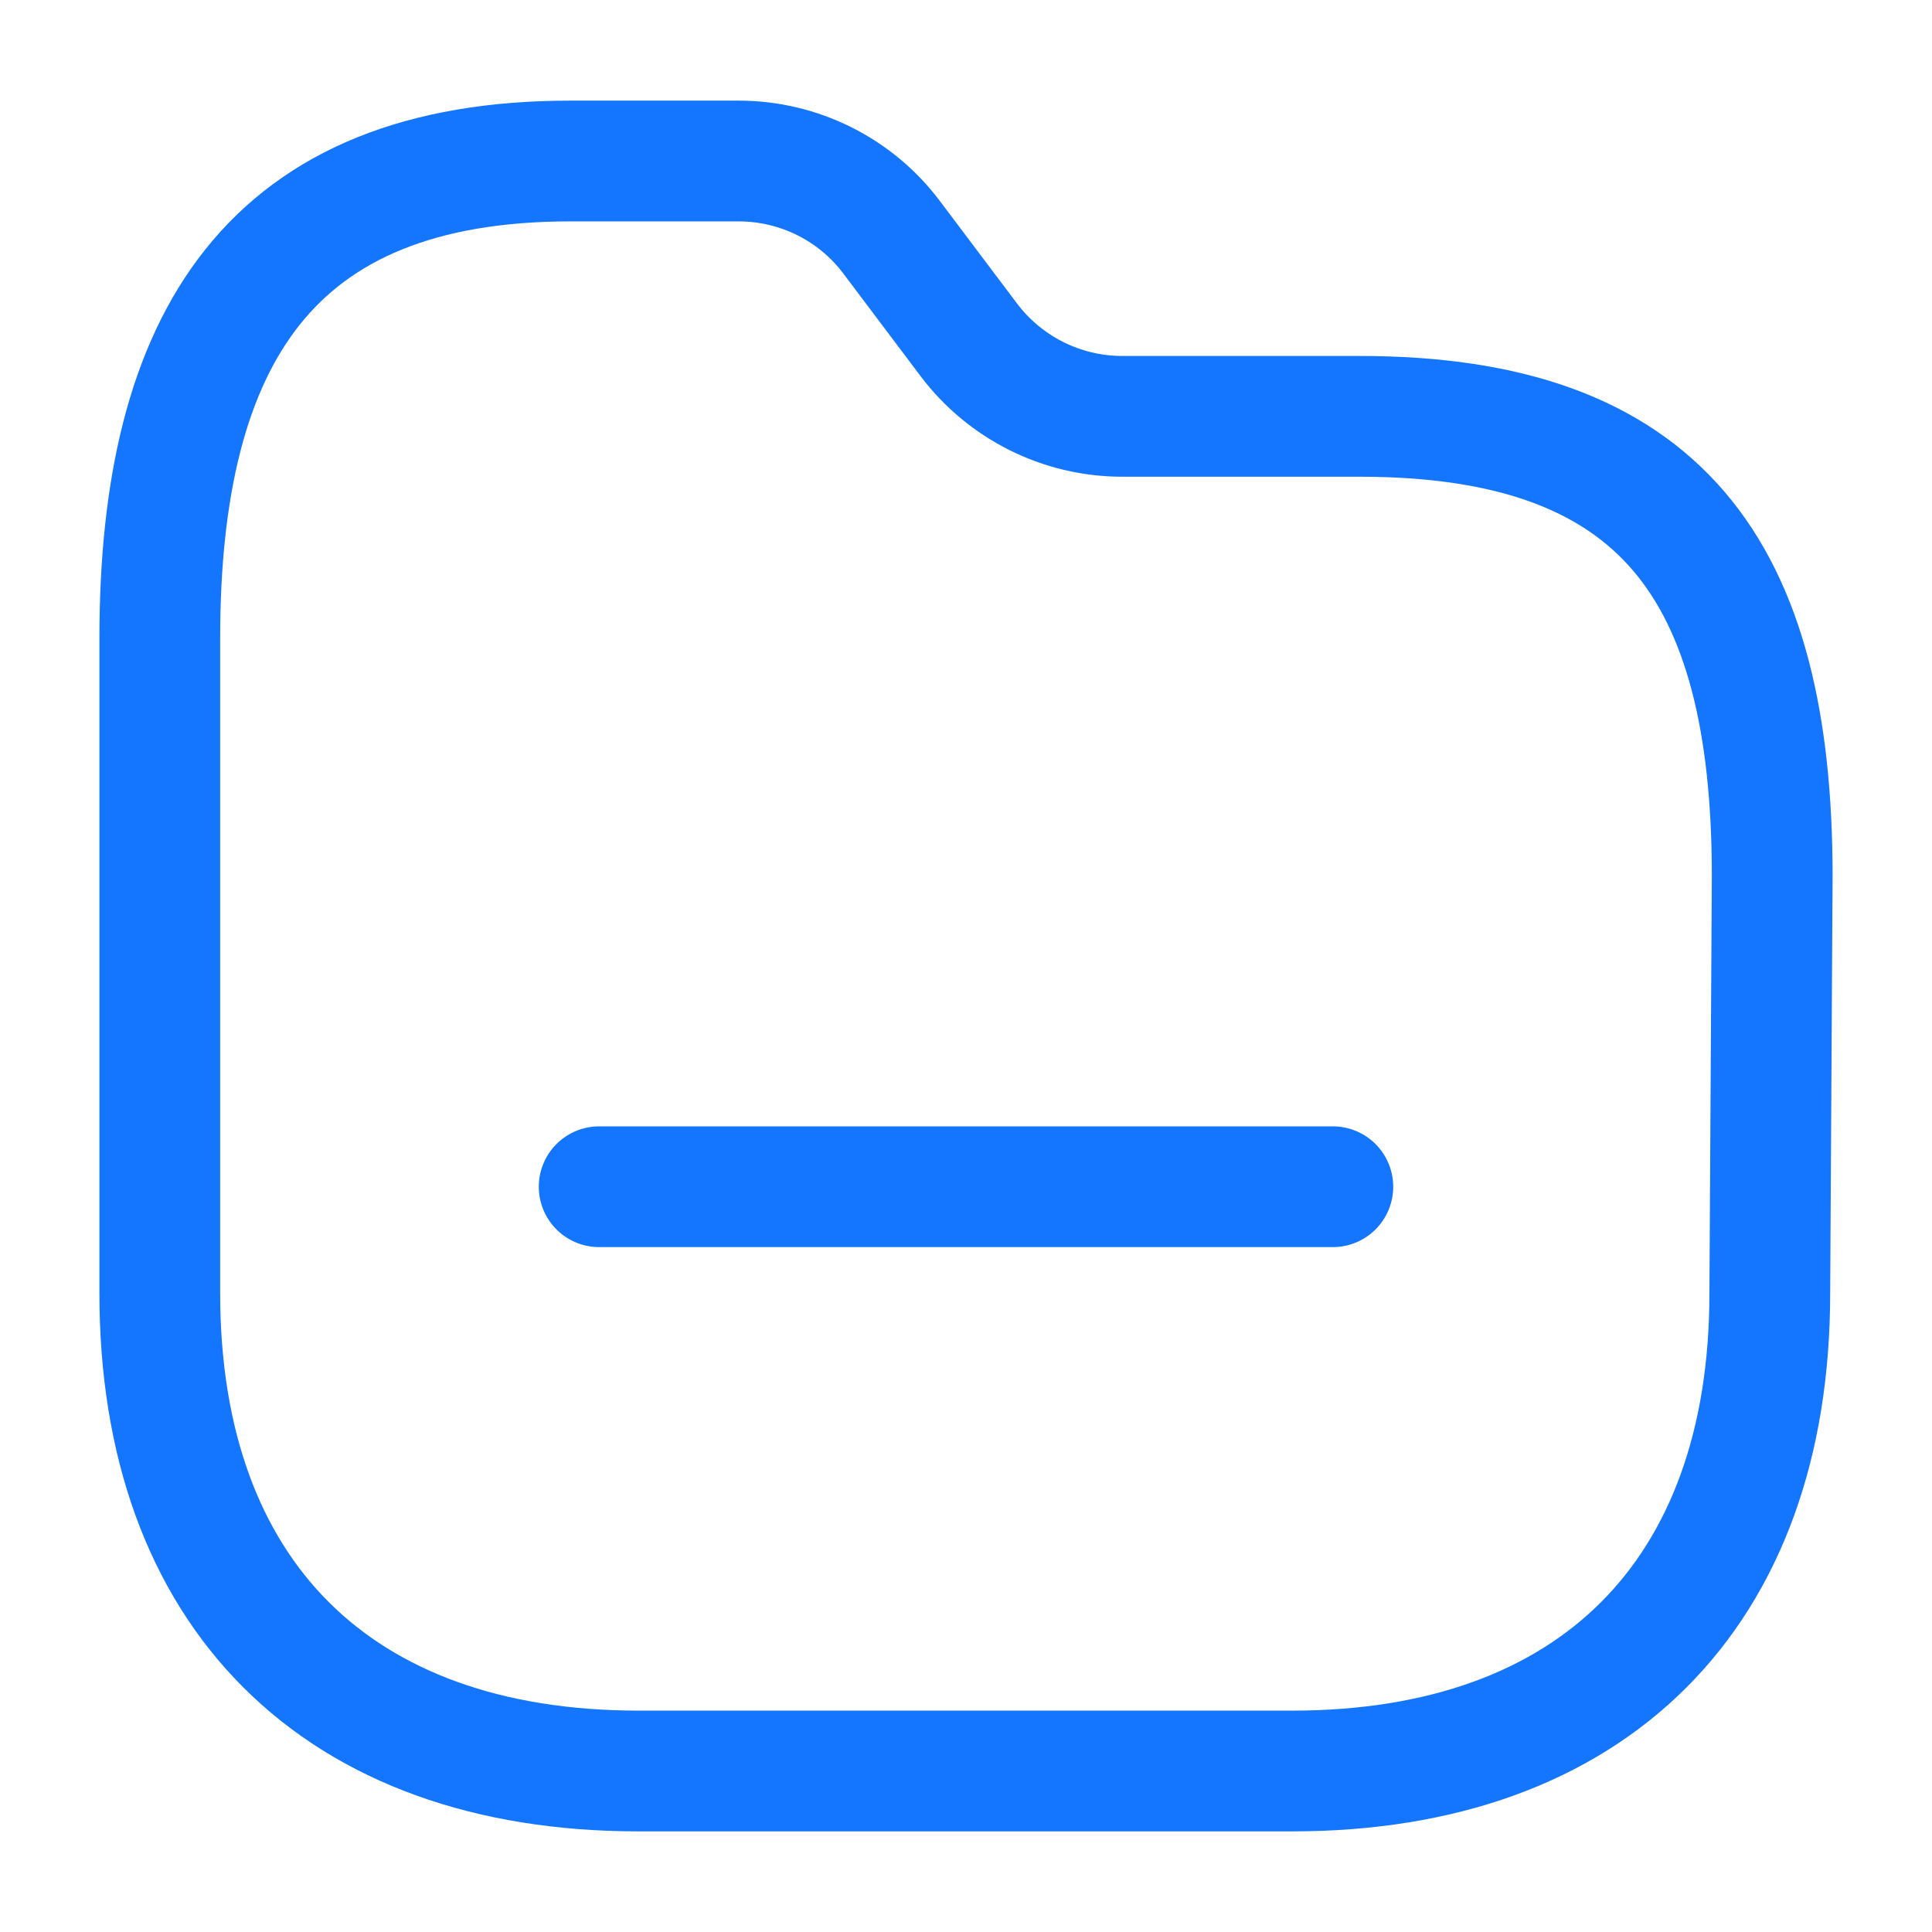 <svg width="24" height="24" viewBox="0 0 24 24" fill="none" xmlns="http://www.w3.org/2000/svg">
<path fill-rule="evenodd" clip-rule="evenodd" d="M21.985 16.067C21.985 19.8 19.785 22 16.052 22H7.932C4.19 22 1.985 19.8 1.985 16.067V7.928C1.985 4.2 3.356 2 7.09 2H9.177C9.926 2.001 10.632 2.353 11.08 2.953L12.033 4.219C12.484 4.818 13.189 5.171 13.938 5.172H16.891C20.633 5.172 22.015 7.077 22.015 10.886L21.985 16.067Z" stroke="#1476FF" stroke-width="1.5" stroke-linecap="round" stroke-linejoin="round"/>
<path d="M7.443 14.742H16.557" stroke="#1476FF" stroke-width="1.5" stroke-linecap="round" stroke-linejoin="round"/>
</svg>

